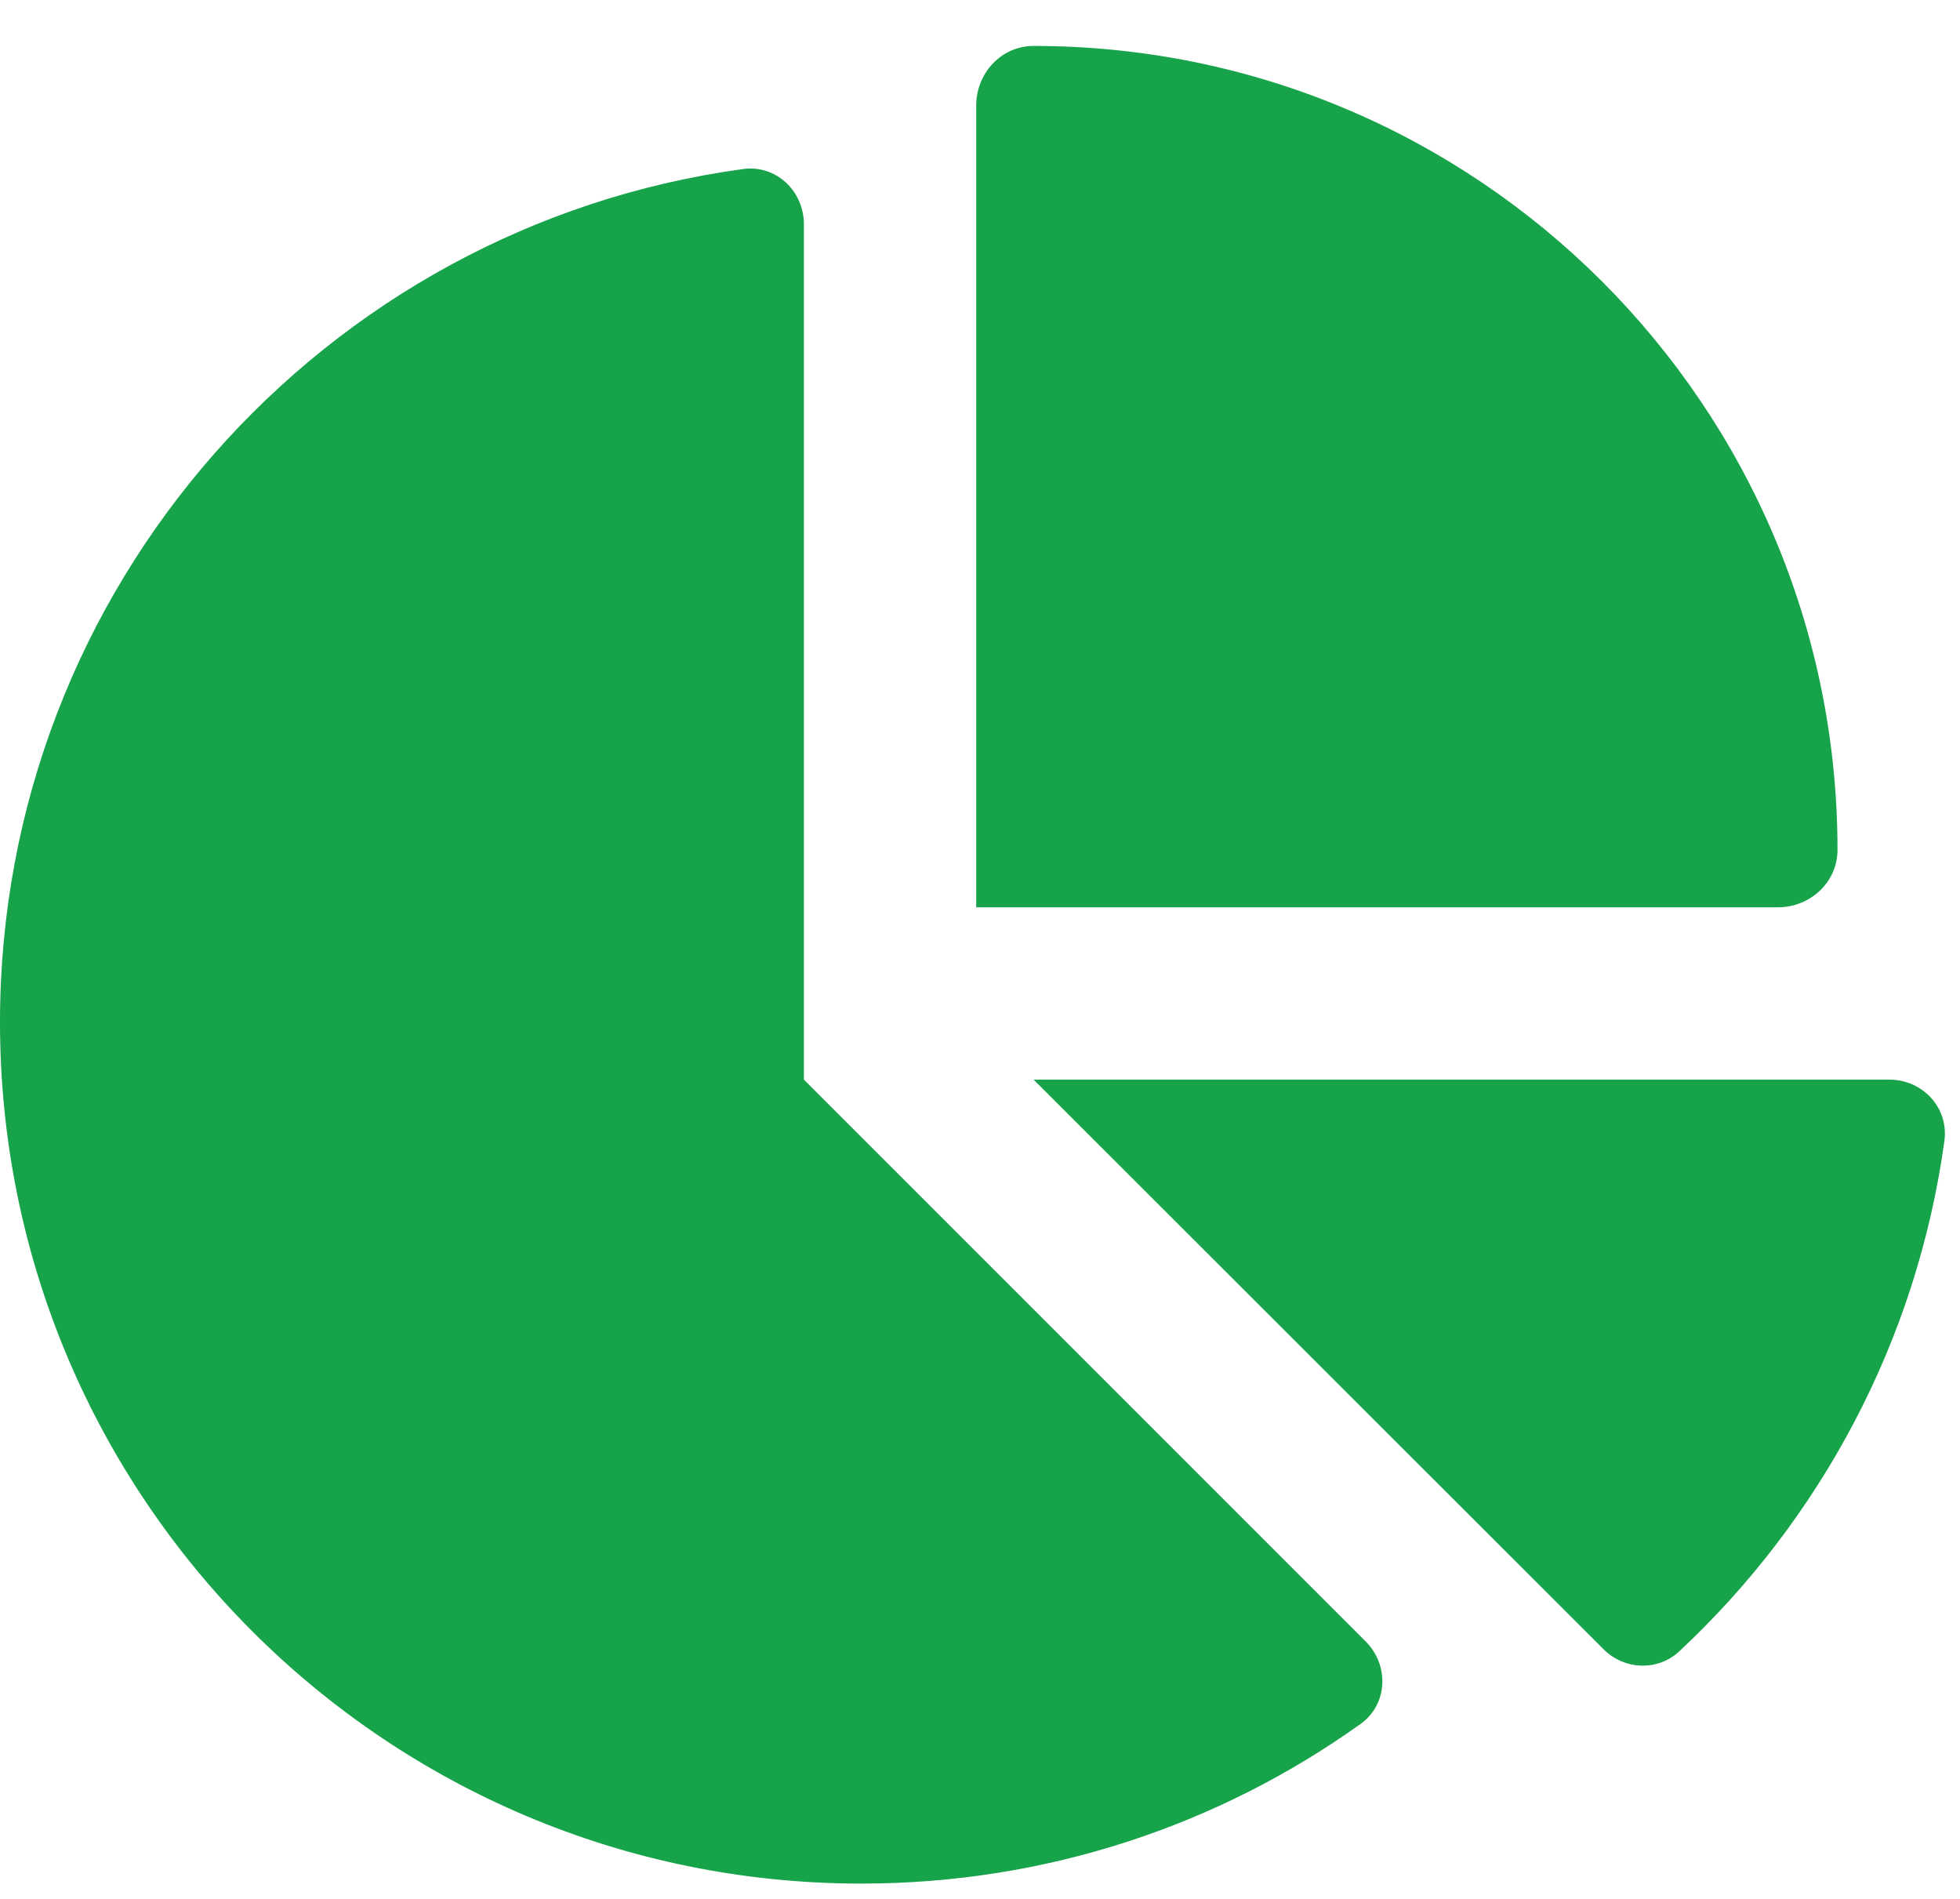 <svg width="32" height="31" viewBox="0 0 32 31" fill="none" xmlns="http://www.w3.org/2000/svg">
<path d="M15.938 14.812V1.723C15.938 1.195 16.348 0.75 16.875 0.75C24.123 0.75 30 6.627 30 13.875C30 14.402 29.555 14.812 29.027 14.812H15.938ZM0 16.688C0 9.58 5.279 3.697 12.129 2.76C12.668 2.684 13.125 3.117 13.125 3.662V17.625L22.295 26.795C22.688 27.188 22.658 27.832 22.207 28.148C19.91 29.789 17.098 30.75 14.062 30.75C6.299 30.75 0 24.457 0 16.688ZM30.844 17.625C31.389 17.625 31.816 18.082 31.746 18.621C31.295 21.896 29.719 24.809 27.416 26.959C27.064 27.287 26.514 27.264 26.174 26.918L16.875 17.625H30.844Z" fill="#16A34A"/>
</svg>
